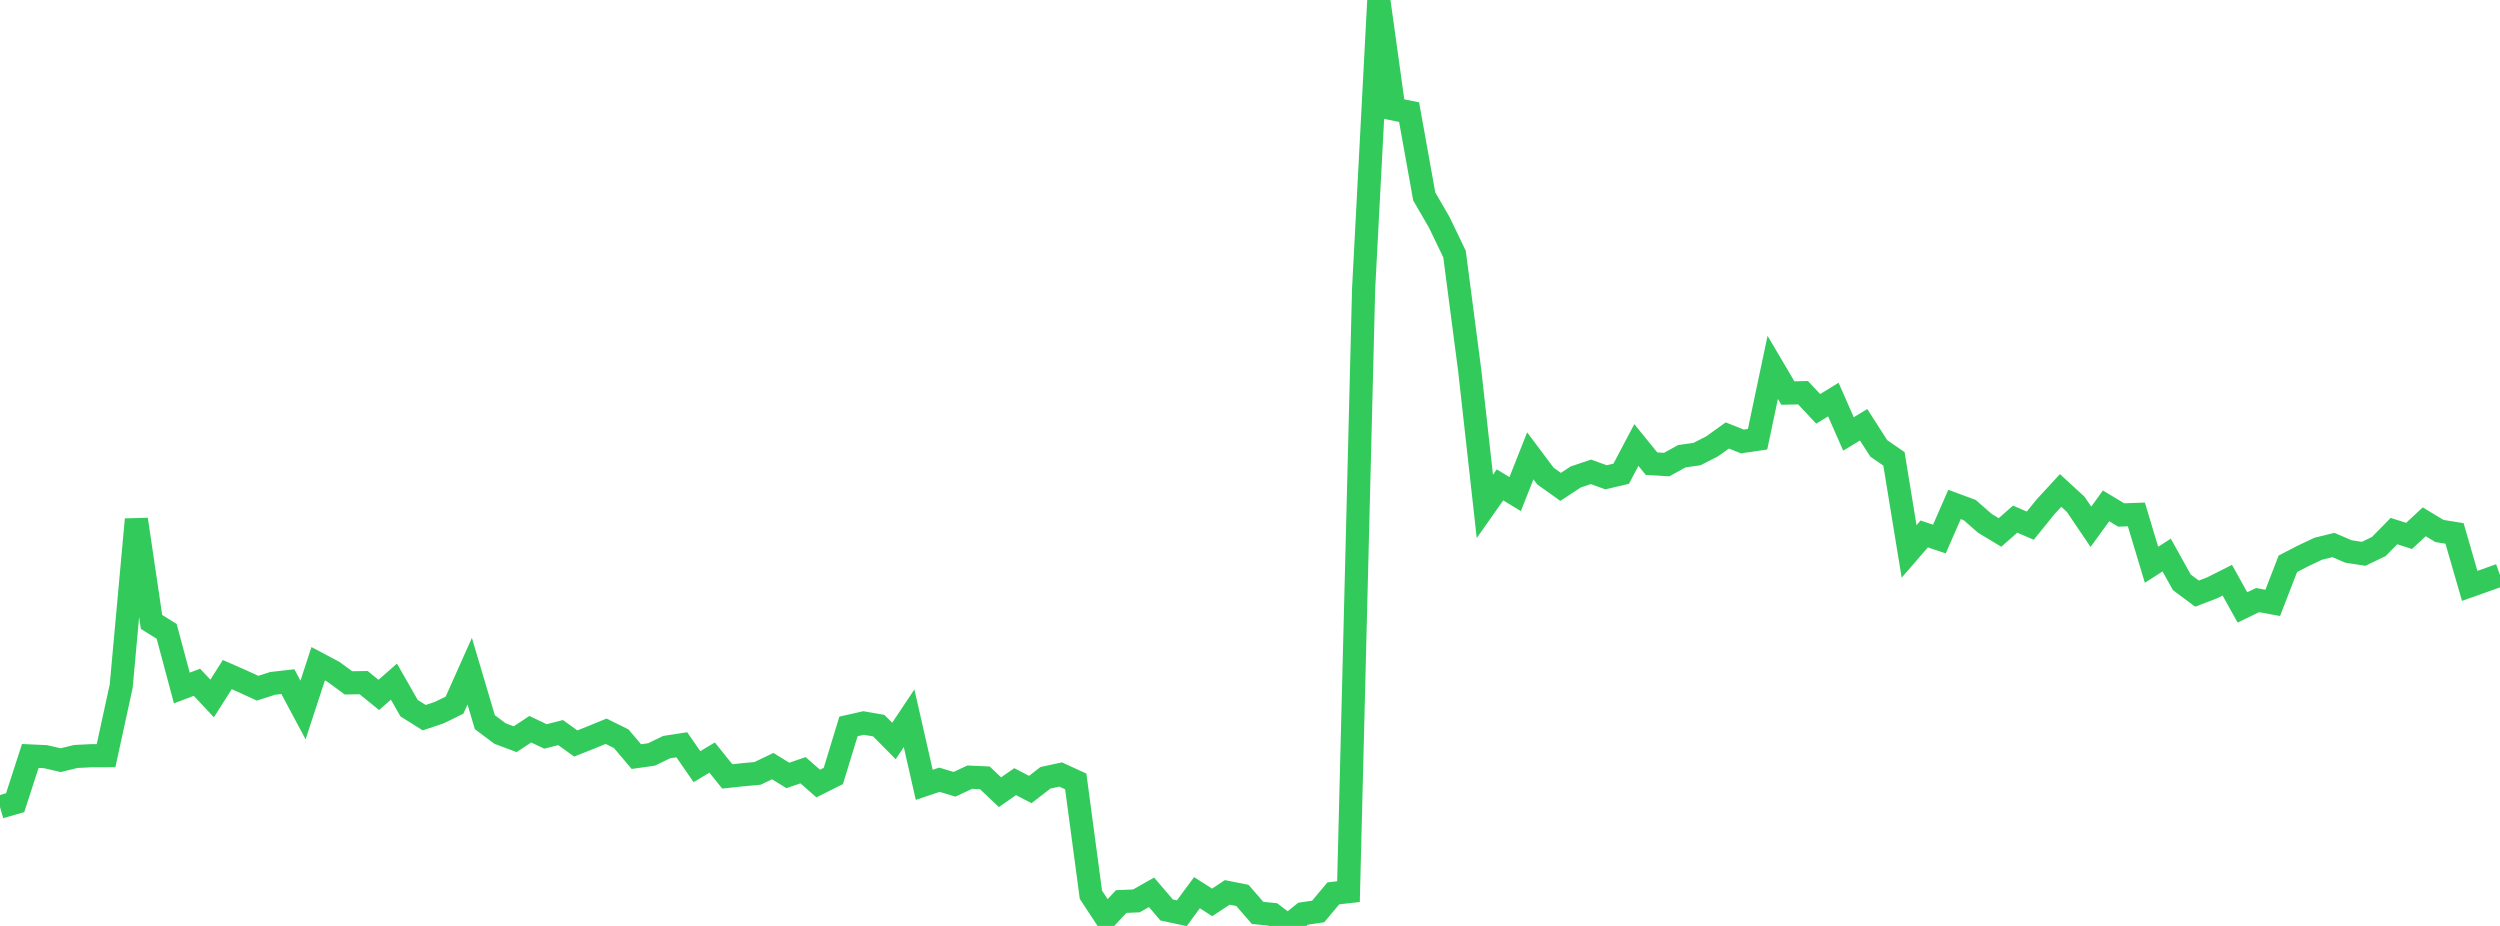 <?xml version="1.0" standalone="no"?>
<!DOCTYPE svg PUBLIC "-//W3C//DTD SVG 1.1//EN" "http://www.w3.org/Graphics/SVG/1.1/DTD/svg11.dtd">

<svg width="135" height="50" viewBox="0 0 135 50" preserveAspectRatio="none" 
  xmlns="http://www.w3.org/2000/svg"
  xmlns:xlink="http://www.w3.org/1999/xlink">


<polyline points="0.0, 43.579 0.818, 43.345 1.636, 40.822 2.455, 40.86 3.273, 41.05 4.091, 40.85 4.909, 40.809 5.727, 40.806 6.545, 37.052 7.364, 28.049 8.182, 33.584 9.0, 34.094 9.818, 37.152 10.636, 36.843 11.455, 37.718 12.273, 36.428 13.091, 36.787 13.909, 37.163 14.727, 36.902 15.545, 36.809 16.364, 38.34 17.182, 35.841 18.0, 36.275 18.818, 36.875 19.636, 36.862 20.455, 37.525 21.273, 36.808 22.091, 38.241 22.909, 38.754 23.727, 38.479 24.545, 38.077 25.364, 36.243 26.182, 38.998 27.0, 39.61 27.818, 39.917 28.636, 39.378 29.455, 39.768 30.273, 39.56 31.091, 40.148 31.909, 39.824 32.727, 39.487 33.545, 39.89 34.364, 40.857 35.182, 40.74 36.0, 40.344 36.818, 40.218 37.636, 41.4 38.455, 40.909 39.273, 41.926 40.091, 41.838 40.909, 41.763 41.727, 41.37 42.545, 41.874 43.364, 41.592 44.182, 42.311 45.0, 41.903 45.818, 39.227 46.636, 39.042 47.455, 39.185 48.273, 40.012 49.091, 38.786 49.909, 42.381 50.727, 42.106 51.545, 42.351 52.364, 41.968 53.182, 42.004 54.0, 42.777 54.818, 42.209 55.636, 42.633 56.455, 42 57.273, 41.823 58.091, 42.197 58.909, 48.316 59.727, 49.558 60.545, 48.684 61.364, 48.648 62.182, 48.185 63.0, 49.14 63.818, 49.314 64.636, 48.205 65.455, 48.729 66.273, 48.19 67.091, 48.352 67.909, 49.296 68.727, 49.378 69.545, 50.0 70.364, 49.341 71.182, 49.219 72.0, 48.241 72.818, 48.149 73.636, 15.583 74.455, 0.0 75.273, 5.891 76.091, 6.054 76.909, 10.608 77.727, 12.019 78.545, 13.722 79.364, 19.998 80.182, 27.346 81.0, 26.183 81.818, 26.681 82.636, 24.616 83.455, 25.709 84.273, 26.291 85.091, 25.755 85.909, 25.479 86.727, 25.774 87.545, 25.582 88.364, 24.031 89.182, 25.038 90.0, 25.087 90.818, 24.636 91.636, 24.52 92.455, 24.103 93.273, 23.516 94.091, 23.839 94.909, 23.718 95.727, 19.837 96.545, 21.225 97.364, 21.206 98.182, 22.079 99.0, 21.576 99.818, 23.433 100.636, 22.938 101.455, 24.215 102.273, 24.778 103.091, 29.778 103.909, 28.833 104.727, 29.109 105.545, 27.24 106.364, 27.543 107.182, 28.259 108.0, 28.753 108.818, 28.033 109.636, 28.386 110.455, 27.372 111.273, 26.485 112.091, 27.236 112.909, 28.446 113.727, 27.318 114.545, 27.809 115.364, 27.78 116.182, 30.497 117.0, 29.973 117.818, 31.444 118.636, 32.055 119.455, 31.743 120.273, 31.33 121.091, 32.8 121.909, 32.405 122.727, 32.556 123.545, 30.444 124.364, 30.021 125.182, 29.633 126.0, 29.43 126.818, 29.779 127.636, 29.906 128.455, 29.513 129.273, 28.679 130.091, 28.939 130.909, 28.177 131.727, 28.672 132.545, 28.805 133.364, 31.637 134.182, 31.348 135.0, 31.056" fill="none" stroke="#32ca5b" stroke-width="1.25"/>

</svg>